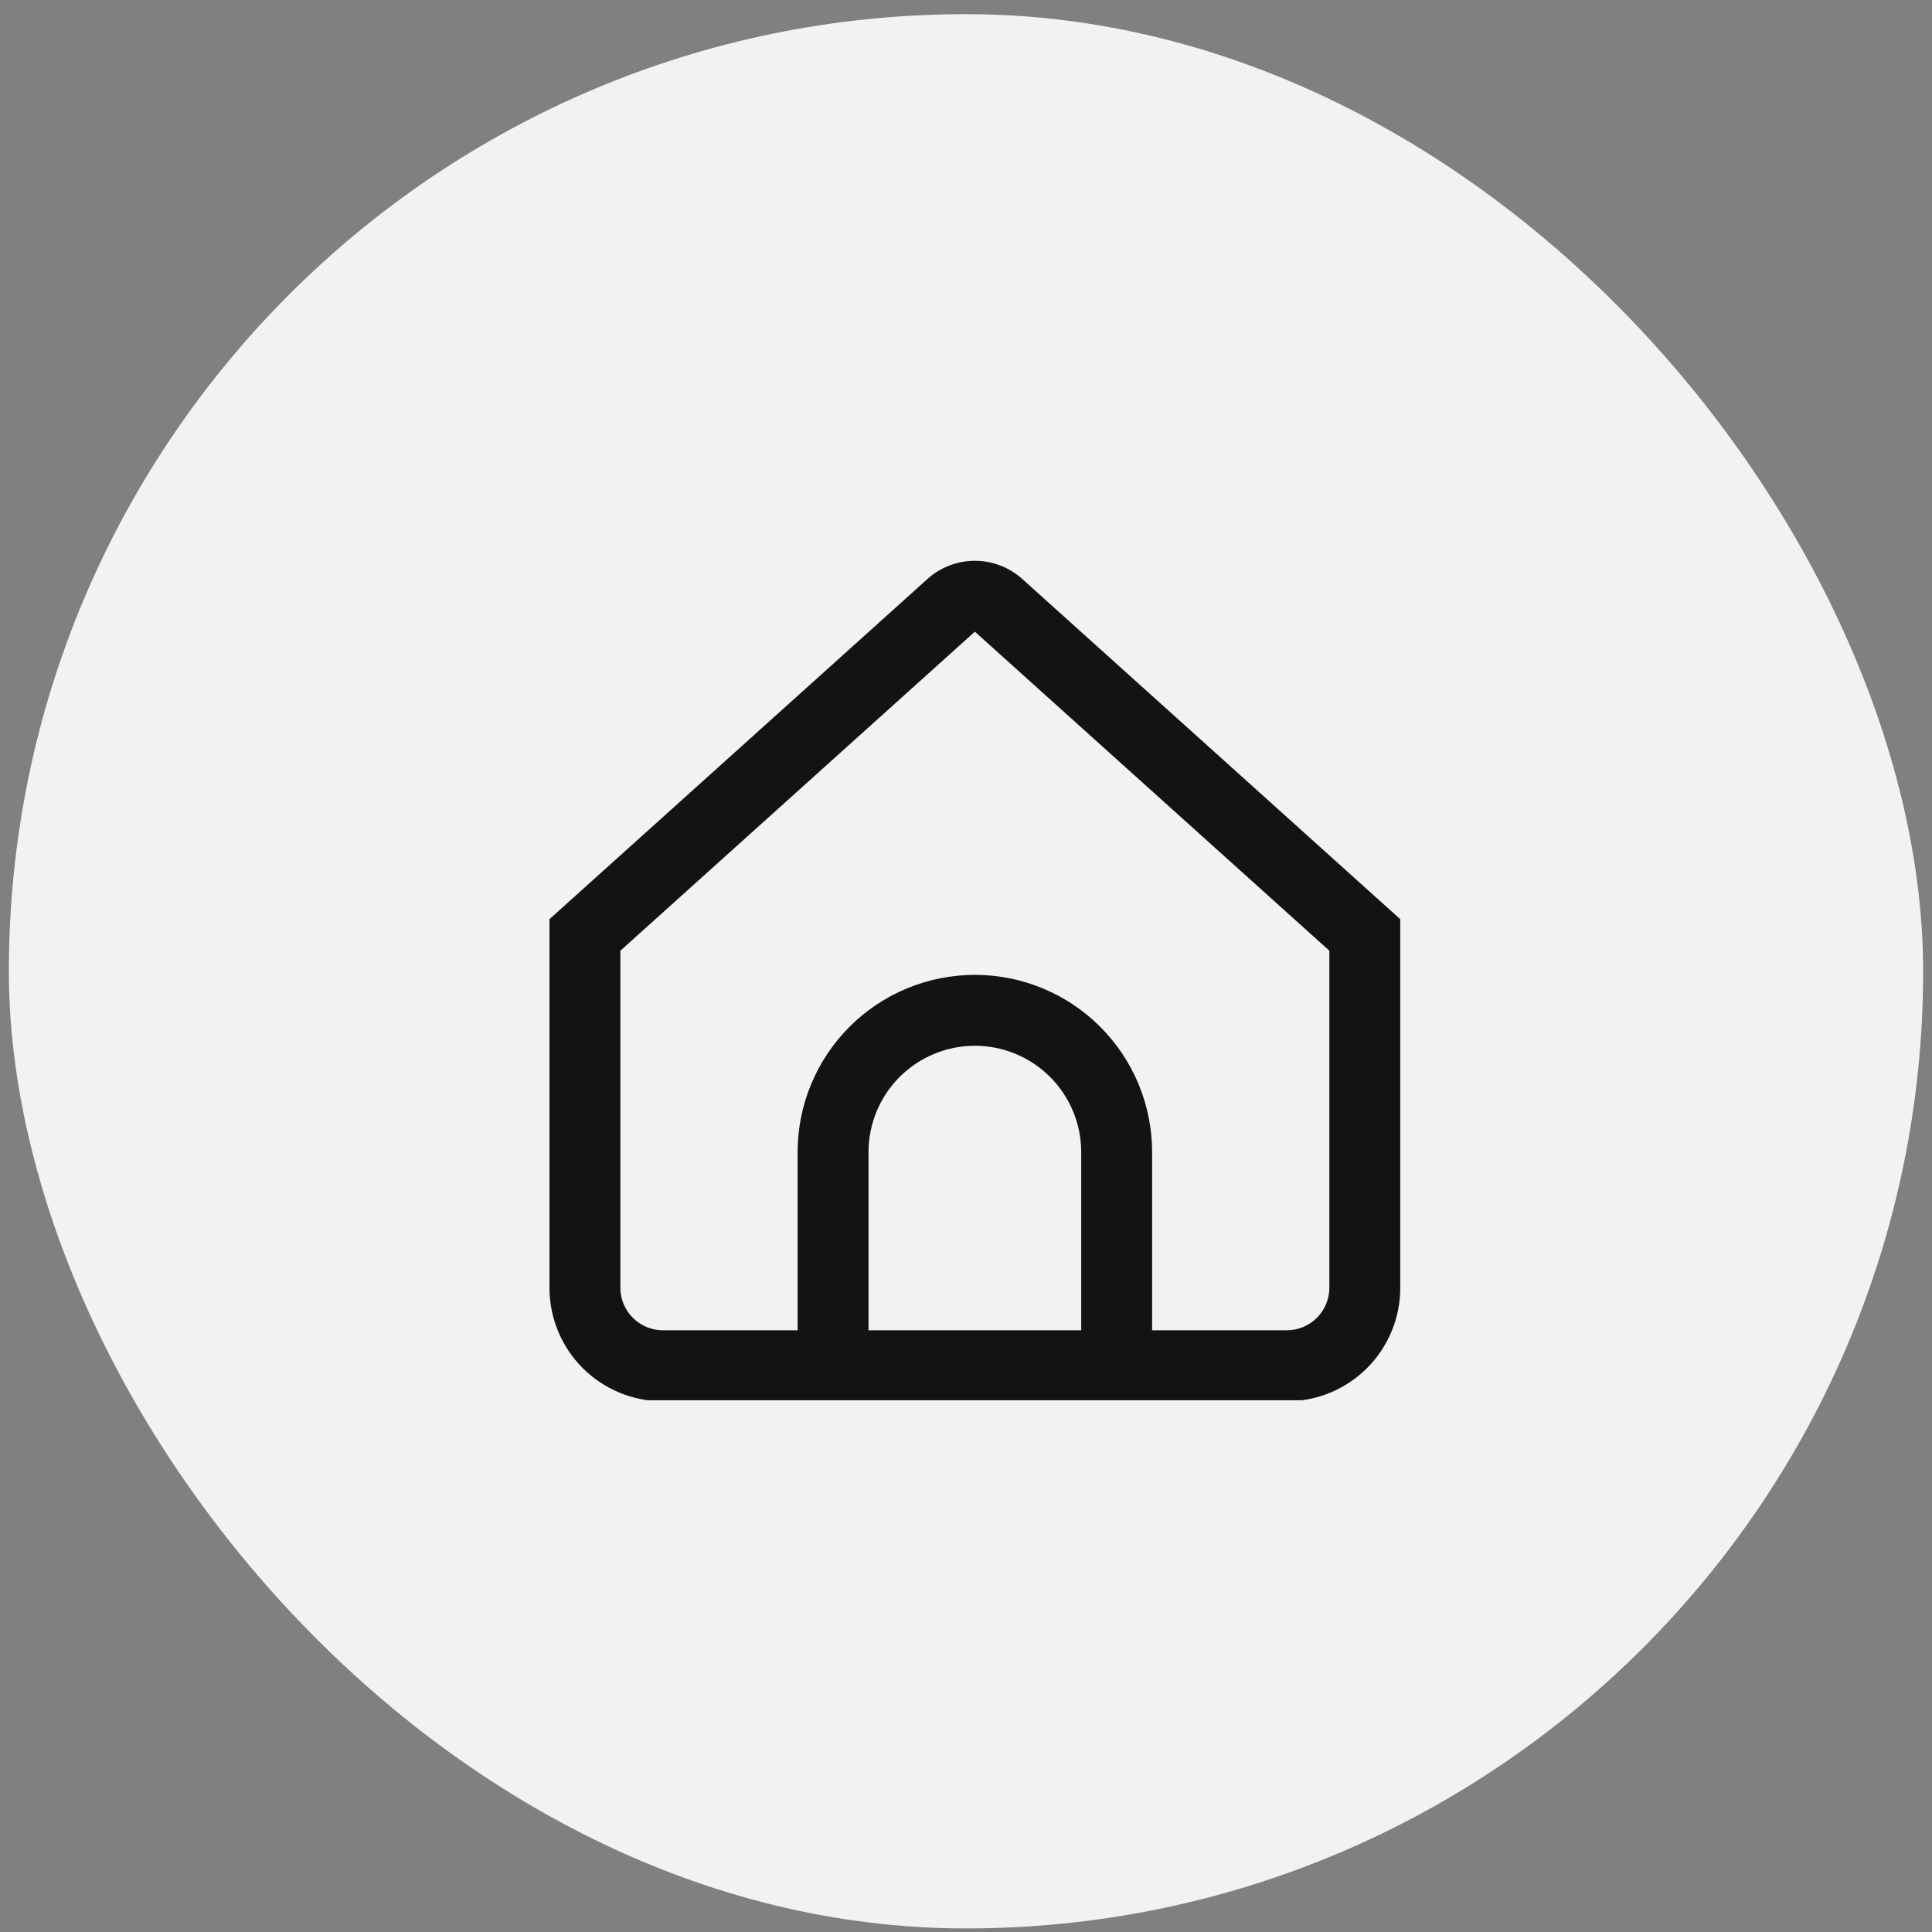 <svg width="109" height="109" viewBox="0 0 109 109" fill="none" xmlns="http://www.w3.org/2000/svg">
<rect x="0" y="0" width="109" height="109" fill="#808080" stroke="none"/>
<rect x="0.5" y="0.799" width="108" height="108" rx="54" fill="#F2F2F2"/>
<g clip-path="url(#clip0_1_21062)">
<path d="M57.676 32.666C56.941 32.005 55.988 31.639 55 31.639C54.012 31.639 53.059 32.005 52.324 32.666L31 51.858V72.658C31 74.356 31.674 75.983 32.874 77.184C34.075 78.384 35.703 79.058 37.4 79.058H72.6C74.297 79.058 75.925 78.384 77.126 77.184C78.326 75.983 79 74.356 79 72.658V51.858L57.676 32.666ZM61 75.052H49V65C49 63.409 49.632 61.883 50.757 60.758C51.883 59.632 53.409 59 55 59C56.591 59 58.117 59.632 59.243 60.758C60.368 61.883 61 63.409 61 65V75.052ZM75 72.652C75 73.289 74.747 73.899 74.297 74.349C73.847 74.799 73.237 75.052 72.6 75.052H65V65C65 62.348 63.946 59.804 62.071 57.929C60.196 56.054 57.652 55 55 55C52.348 55 49.804 56.054 47.929 57.929C46.054 59.804 45 62.348 45 65V75.052H37.4C36.764 75.052 36.153 74.799 35.703 74.349C35.253 73.899 35 73.289 35 72.652V53.638L55 35.638L75 53.638V72.652Z" fill="#121314"/>
</g>
<defs>
<clipPath id="clip0_1_21062">
<rect width="48" height="48" fill="white" transform="translate(31 31)"/>
</clipPath>
</defs>
</svg>
